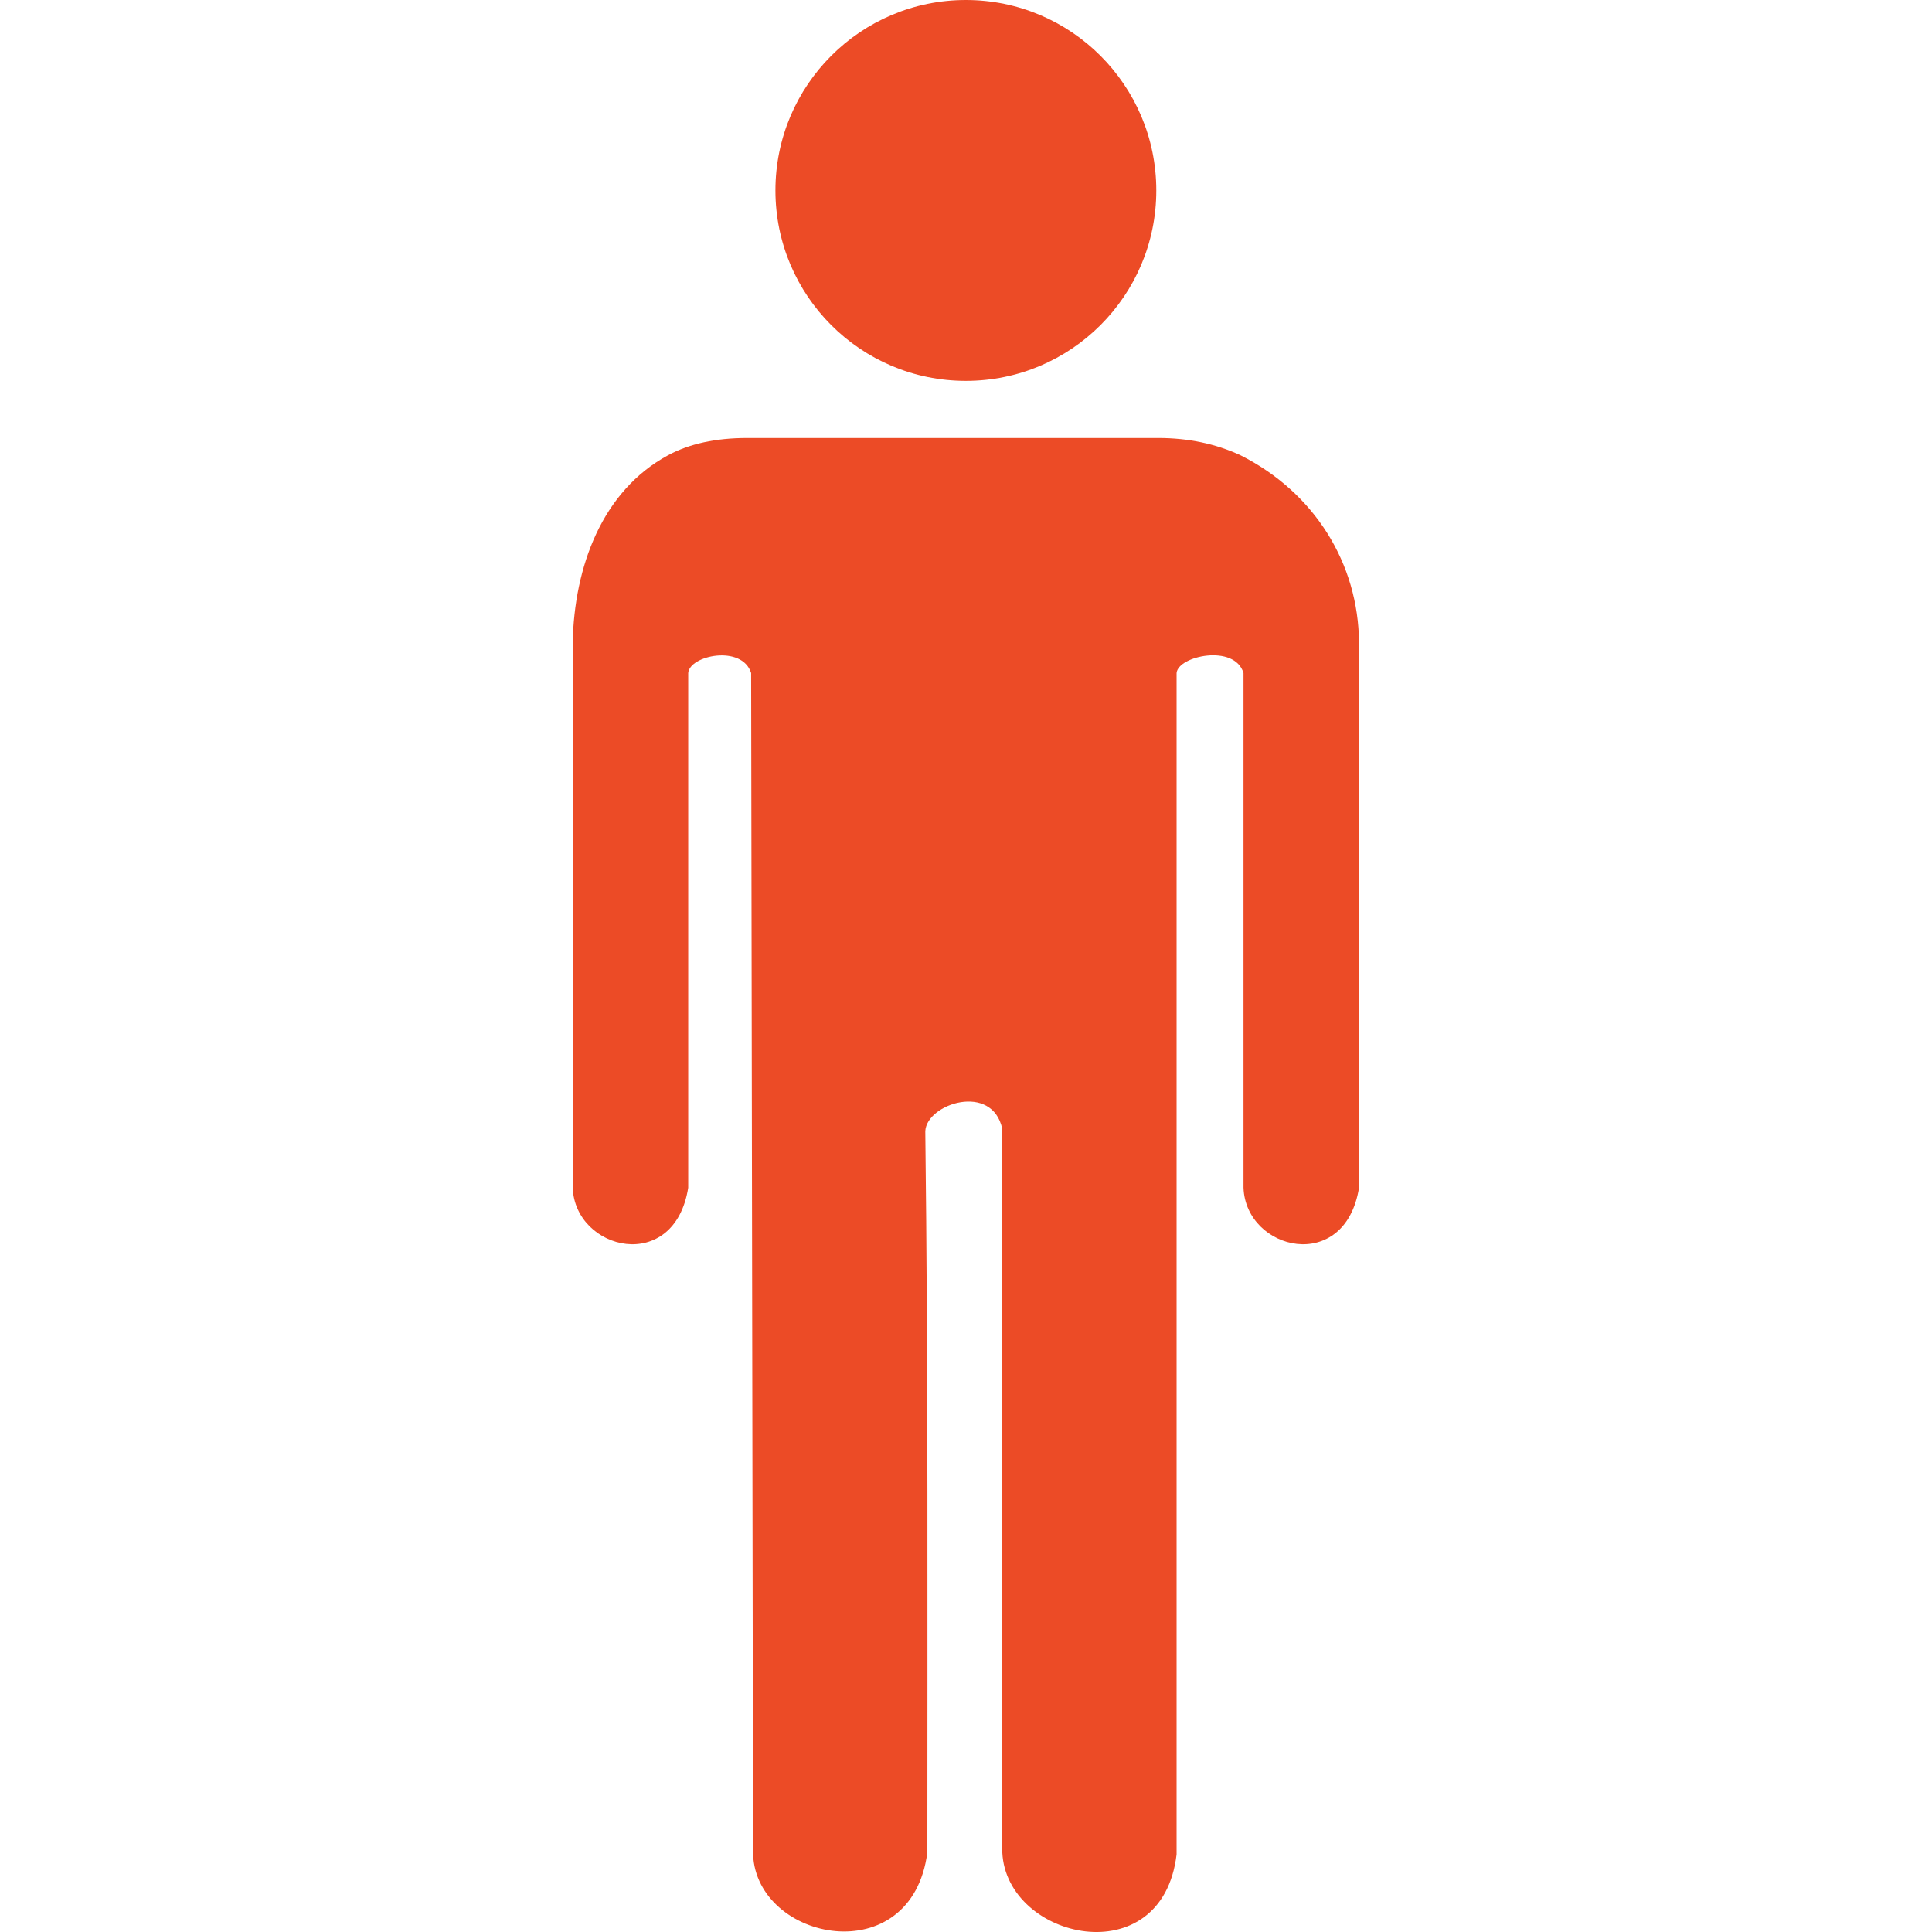 <svg width="14" height="14" viewBox="0 0 14 14" fill="none" xmlns="http://www.w3.org/2000/svg">
<path d="M8.394 3.174C8.609 3.174 8.808 3.215 8.989 3.299C9.526 3.569 9.844 4.083 9.848 4.657V8.607C9.747 9.235 9.028 9.064 9.011 8.607V4.877C8.947 4.664 8.536 4.753 8.526 4.877V13.438C8.422 14.312 7.292 14.056 7.263 13.423V8.181C7.191 7.843 6.716 7.997 6.705 8.196C6.726 9.938 6.72 11.681 6.72 13.423C6.607 14.293 5.483 14.07 5.457 13.438L5.443 4.877C5.377 4.669 4.996 4.749 4.987 4.877V8.607C4.887 9.235 4.168 9.064 4.15 8.607V4.657C4.161 4.108 4.362 3.558 4.841 3.299C4.997 3.215 5.188 3.174 5.413 3.174L8.394 3.174ZM8.379 1.38C8.379 2.142 7.761 2.76 6.999 2.76C6.237 2.76 5.619 2.142 5.619 1.38C5.619 0.618 6.237 0 6.999 0C7.761 0 8.379 0.618 8.379 1.38Z" fill="#EC4B26"/>
</svg>
